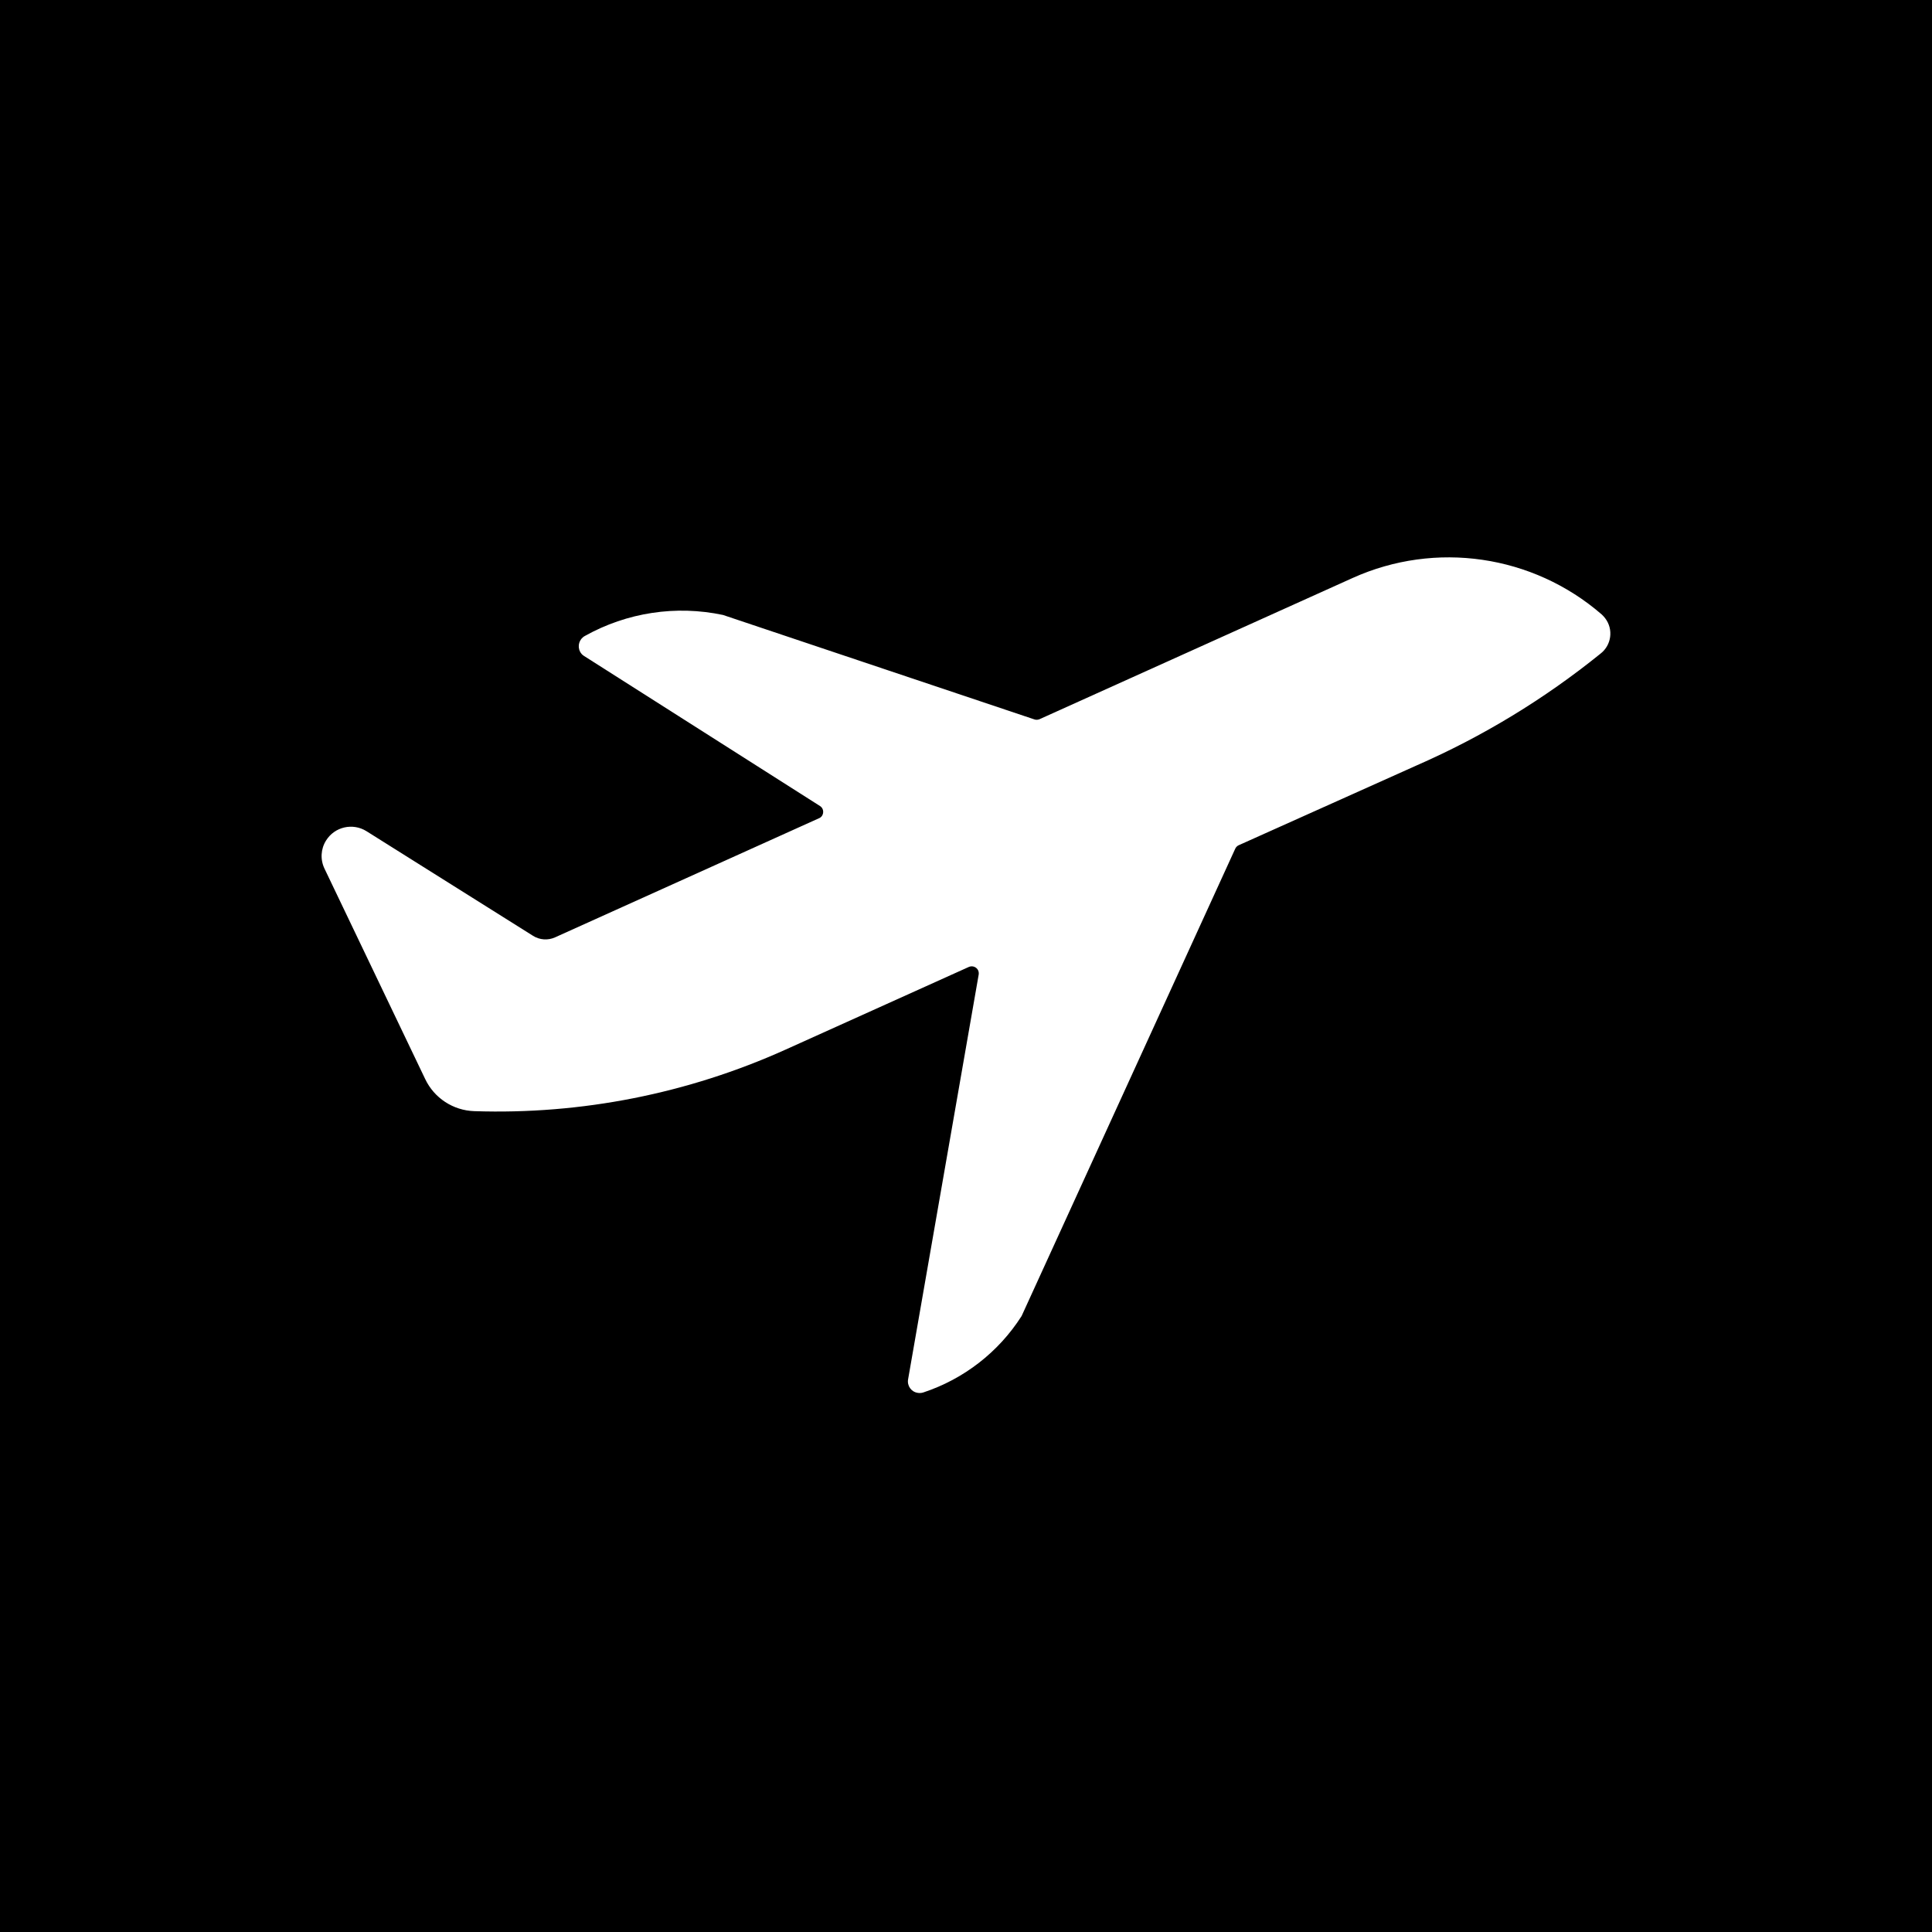 <svg xmlns="http://www.w3.org/2000/svg" xmlns:xlink="http://www.w3.org/1999/xlink" width="1080" zoomAndPan="magnify" viewBox="0 0 810 810" height="1080" preserveAspectRatio="xMidYMid meet" version="1.0"><defs><clipPath id="9fedcf0d2f"><path d="M 134 233 L 676 233 L 676 583.977 L 134 583.977 Z M 134 233 " clip-rule="nonzero"/></clipPath></defs><rect x="-81" width="972" fill="#ffffff" y="-81" height="972" fill-opacity="1"/><rect x="-81" width="972" fill="#000000" y="-81" height="972" fill-opacity="1"/><g clip-path="url(#9fedcf0d2f)"><path fill="#ffffff" d="M 593.938 320.902 C 621.566 308.812 647.469 293.082 670.969 274.086 C 675.625 270.535 676.535 263.867 672.984 259.215 C 672.504 258.594 672.027 258.066 671.5 257.586 C 642.621 232.594 601.852 226.645 567.074 242.332 L 435.836 301.523 C 435.164 301.809 434.398 301.859 433.68 301.617 L 303.113 257.824 C 283.398 253.652 262.867 256.77 245.266 266.602 C 242.867 267.852 241.957 270.824 243.203 273.223 C 243.586 273.941 244.113 274.566 244.832 274.996 L 343.789 337.93 C 345.18 338.793 345.516 340.617 344.652 342.008 C 344.316 342.484 343.887 342.871 343.355 343.062 L 232.699 392.996 C 229.723 394.34 226.223 394.098 223.441 392.324 L 153.648 348.48 C 147.895 344.883 140.312 346.609 136.715 352.367 C 134.461 355.918 134.223 360.379 136.043 364.168 L 178.254 452.379 C 182.047 460.387 190.008 465.57 198.832 465.855 C 243.73 467.344 288.387 458.52 329.352 440.051 L 406.242 405.371 C 407.73 404.746 409.457 405.418 410.129 406.906 C 410.32 407.434 410.414 408.008 410.32 408.586 L 380.723 578.289 C 380.242 580.977 382.02 583.52 384.703 583.949 C 385.473 584.094 386.289 584.047 387.055 583.809 C 404.082 578.195 418.664 566.875 428.305 551.766 L 517.859 355.867 C 518.148 355.199 518.676 354.668 519.301 354.383 L 593.938 320.902 " fill-opacity="1" fill-rule="nonzero"/></g></svg>